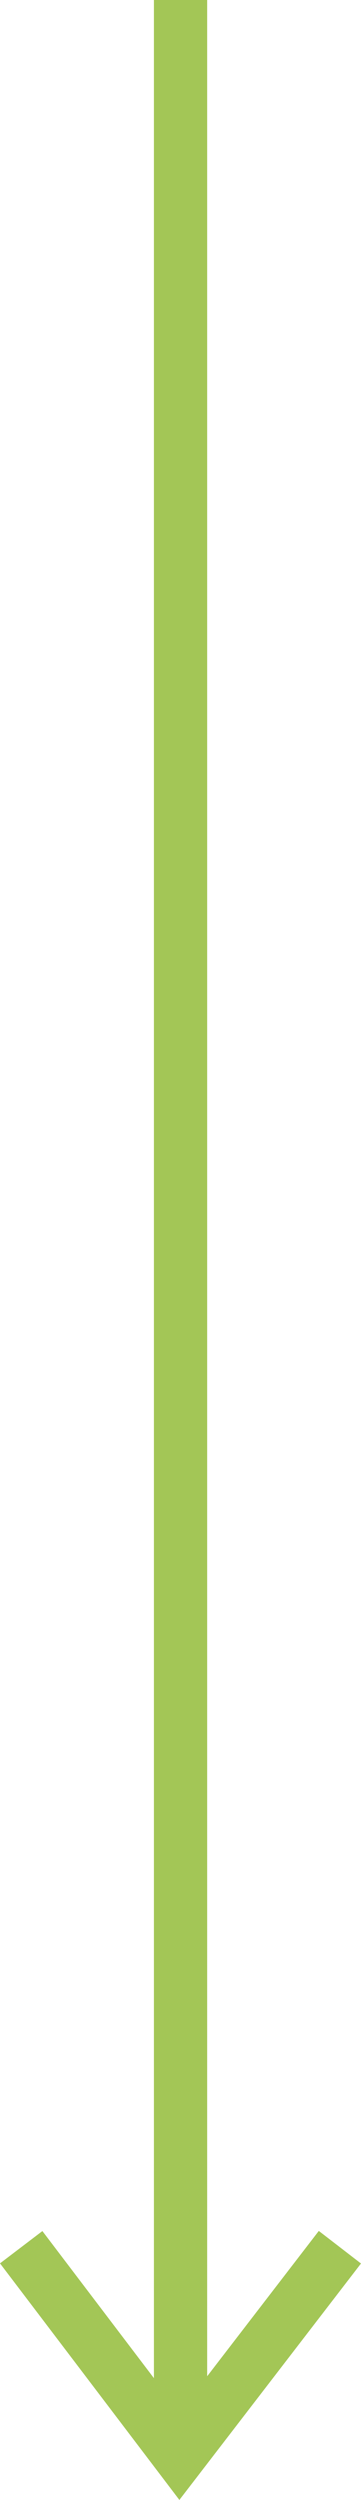 <svg xmlns="http://www.w3.org/2000/svg" width="20.337" height="140.469" viewBox="0 0 20.337 140.469">
  <g id="グループ_359" data-name="グループ 359" transform="translate(-358.806 -1869)">
    <path id="パス_184" data-name="パス 184" d="M4355.244,1713.323v138" transform="translate(-3986.267 155.677)" fill="none" stroke="#a3c656" stroke-width="3"/>
    <path id="パス_185" data-name="パス 185" d="M4578.732,1974.609l8.919,11.732,9.035-11.732" transform="translate(-4218.732 20.659)" fill="none" stroke="#a3c656" stroke-width="3"/>
  </g>
</svg>

